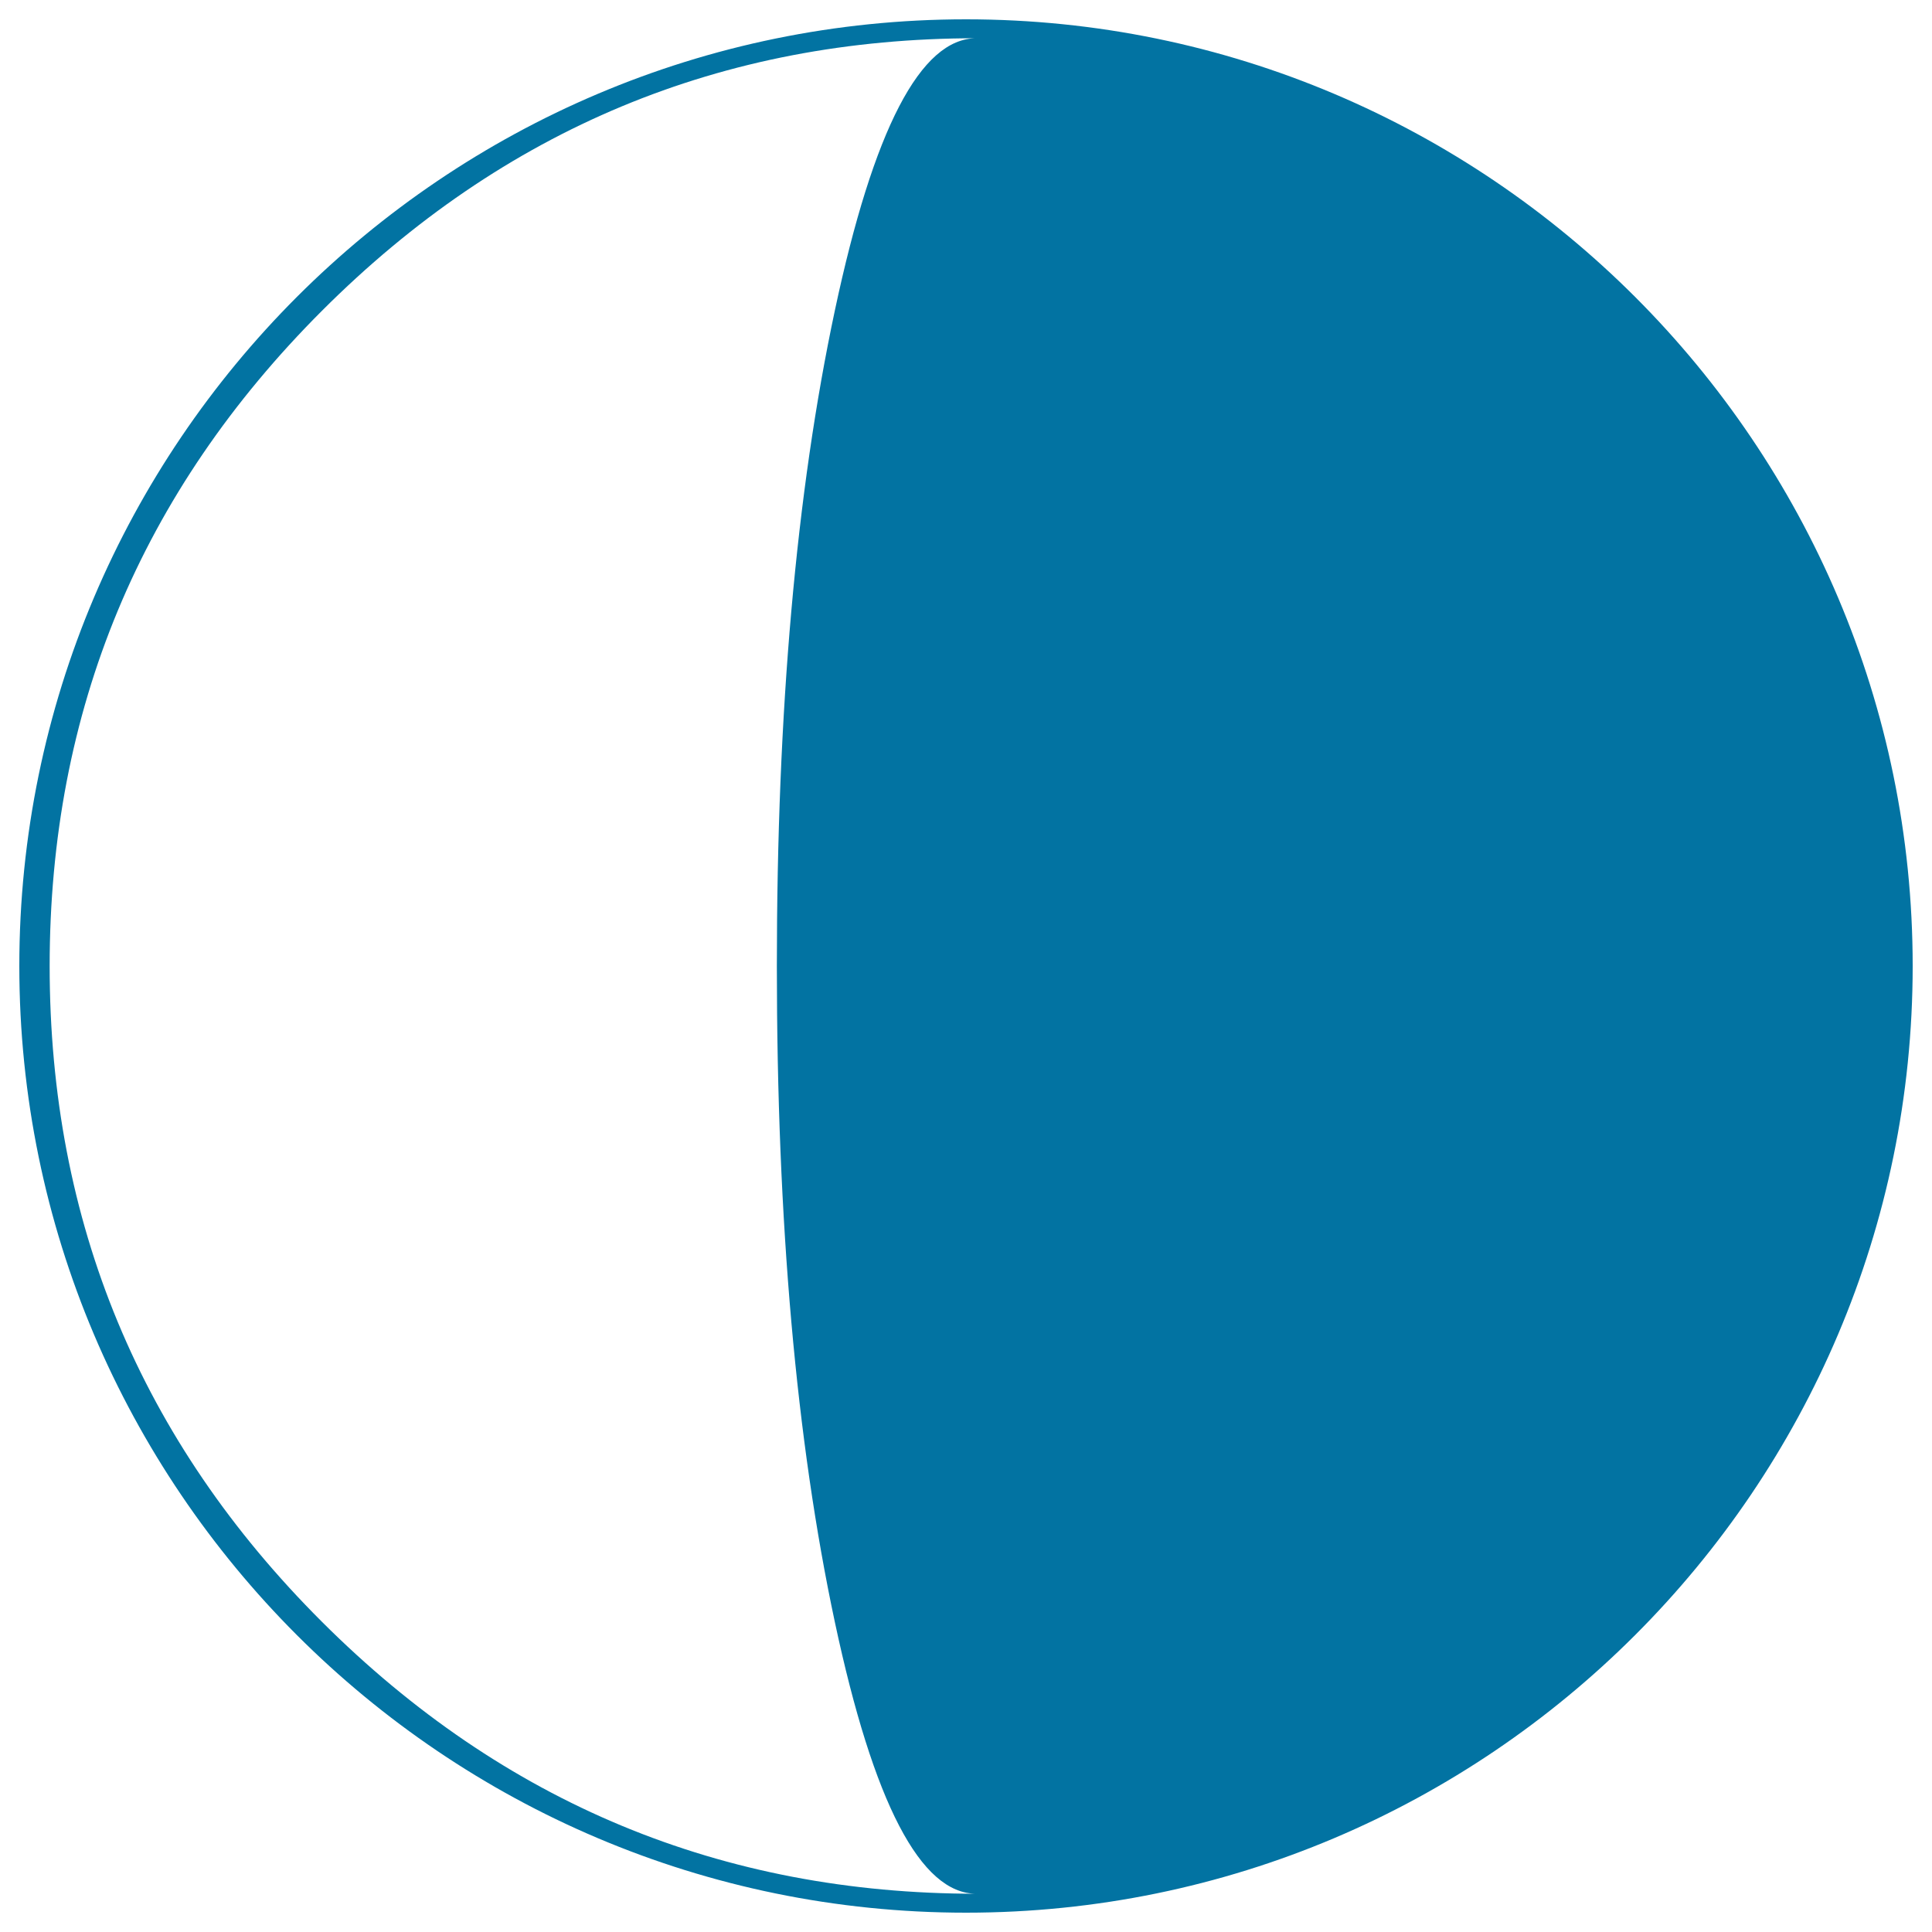 <svg xmlns="http://www.w3.org/2000/svg" viewBox="0 0 1000 1000" style="fill:#0273a2">
<title>Moon Phase Symbol SVG icon</title>
<g><path d="M500,10C229.8,10,10,229.8,10,500c0,270.2,219.8,490,490,490s490-219.8,490-490C990,229.8,770.2,10,500,10z M432.1,839.5c20,93.8,44.4,140.7,73.3,140.7c-131.8,0-244.7-46.9-338.7-140.7c-94-93.8-141-207-141-339.5c0-132.1,47-245.2,141-339.2c94-94,206.9-141,338.7-141c-28.9,0-53.3,47-73.3,141c-20,94-30,207.1-30,339.2C402.1,632.5,412.1,745.7,432.1,839.5z"/></g>
</svg>